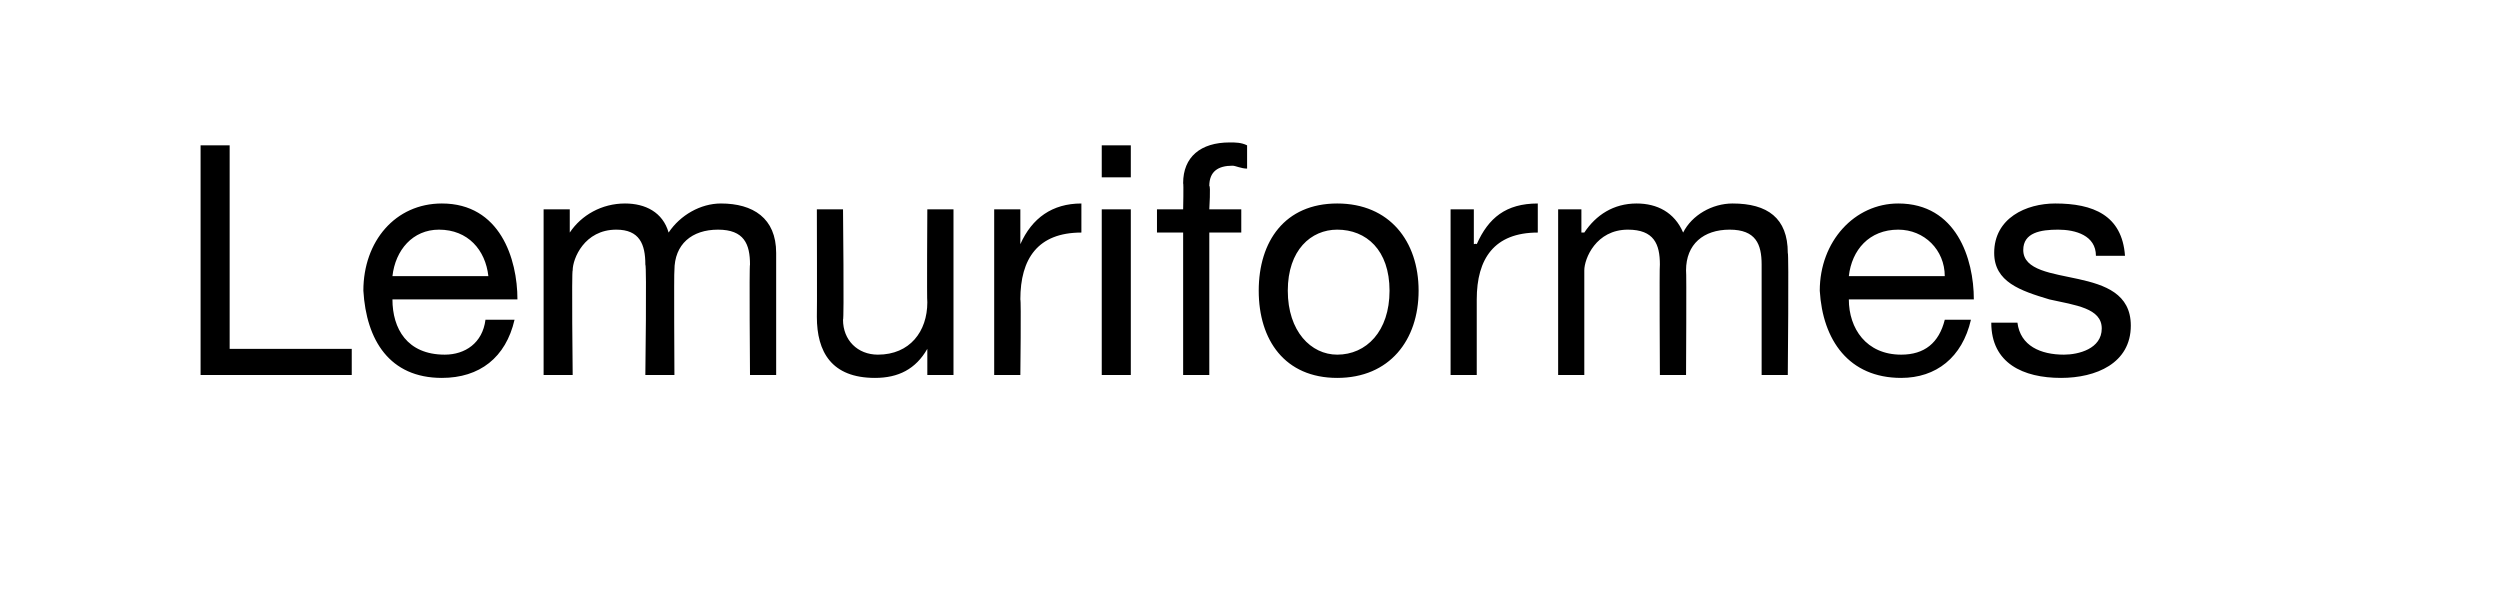 <?xml version="1.0" standalone="no"?><!DOCTYPE svg PUBLIC "-//W3C//DTD SVG 1.1//EN" "http://www.w3.org/Graphics/SVG/1.1/DTD/svg11.dtd"><svg xmlns="http://www.w3.org/2000/svg" version="1.1" width="86px" height="21.1px" viewBox="0 0 86 21.1">  <desc>Lemuriformes</desc>  <defs/>  <g id="Polygon272282">    <path d="M 6.9 5 L 7.9 5 L 7.9 12 L 12.1 12 L 12.1 12.9 L 6.9 12.9 L 6.9 5 Z M 17.7 11 C 17.4 12.3 16.5 13 15.2 13 C 13.4 13 12.6 11.7 12.5 10 C 12.5 8.3 13.6 7 15.2 7 C 17.2 7 17.8 8.9 17.8 10.3 C 17.8 10.3 13.5 10.3 13.5 10.3 C 13.5 11.3 14 12.2 15.3 12.2 C 16 12.2 16.6 11.8 16.7 11 C 16.7 11 17.7 11 17.7 11 Z M 16.8 9.5 C 16.7 8.6 16.1 7.9 15.1 7.9 C 14.2 7.9 13.6 8.6 13.5 9.5 C 13.5 9.5 16.8 9.5 16.8 9.5 Z M 18.7 7.2 L 19.6 7.2 L 19.6 8 C 19.6 8 19.63 8 19.6 8 C 20 7.4 20.7 7 21.5 7 C 22.2 7 22.8 7.3 23 8 C 23.4 7.4 24.1 7 24.8 7 C 25.9 7 26.7 7.5 26.7 8.7 C 26.7 8.68 26.7 12.9 26.7 12.9 L 25.8 12.9 C 25.8 12.9 25.77 9.12 25.8 9.1 C 25.8 8.4 25.6 7.9 24.7 7.9 C 23.8 7.9 23.2 8.4 23.2 9.3 C 23.18 9.31 23.2 12.9 23.2 12.9 L 22.2 12.9 C 22.2 12.9 22.25 9.12 22.2 9.1 C 22.2 8.4 22 7.9 21.2 7.9 C 20.1 7.9 19.7 8.9 19.7 9.3 C 19.66 9.31 19.7 12.9 19.7 12.9 L 18.7 12.9 L 18.7 7.2 Z M 32.8 12.9 L 31.9 12.9 L 31.9 12 C 31.9 12 31.92 11.95 31.9 12 C 31.5 12.7 30.9 13 30.1 13 C 28.6 13 28.1 12.1 28.1 10.9 C 28.11 10.91 28.1 7.2 28.1 7.2 L 29 7.2 C 29 7.2 29.04 11.02 29 11 C 29 11.7 29.5 12.2 30.2 12.2 C 31.3 12.2 31.9 11.4 31.9 10.4 C 31.88 10.38 31.9 7.2 31.9 7.2 L 32.8 7.2 L 32.8 12.9 Z M 34.2 7.2 L 35.1 7.2 L 35.1 8.4 C 35.1 8.4 35.09 8.37 35.1 8.4 C 35.5 7.5 36.2 7 37.2 7 C 37.2 7 37.2 8 37.2 8 C 35.7 8 35.1 8.9 35.1 10.3 C 35.13 10.32 35.1 12.9 35.1 12.9 L 34.2 12.9 L 34.2 7.2 Z M 37.9 7.2 L 38.9 7.2 L 38.9 12.9 L 37.9 12.9 L 37.9 7.2 Z M 38.9 6.1 L 37.9 6.1 L 37.9 5 L 38.9 5 L 38.9 6.1 Z M 40.7 8 L 39.8 8 L 39.8 7.2 L 40.7 7.2 C 40.7 7.2 40.72 6.32 40.7 6.3 C 40.7 5.4 41.3 4.9 42.3 4.9 C 42.5 4.9 42.7 4.9 42.9 5 C 42.9 5 42.9 5.8 42.9 5.8 C 42.7 5.8 42.5 5.7 42.4 5.7 C 41.9 5.7 41.6 5.9 41.6 6.4 C 41.65 6.37 41.6 7.2 41.6 7.2 L 42.7 7.2 L 42.7 8 L 41.6 8 L 41.6 12.9 L 40.7 12.9 L 40.7 8 Z M 46 7 C 47.8 7 48.8 8.3 48.8 10 C 48.8 11.7 47.8 13 46 13 C 44.2 13 43.3 11.7 43.3 10 C 43.3 8.3 44.2 7 46 7 Z M 46 12.2 C 47 12.2 47.8 11.4 47.8 10 C 47.8 8.6 47 7.9 46 7.9 C 45.1 7.9 44.3 8.6 44.3 10 C 44.3 11.4 45.1 12.2 46 12.2 Z M 49.9 7.2 L 50.7 7.2 L 50.7 8.4 C 50.7 8.4 50.77 8.37 50.8 8.4 C 51.2 7.5 51.8 7 52.9 7 C 52.9 7 52.9 8 52.9 8 C 51.4 8 50.8 8.9 50.8 10.3 C 50.8 10.32 50.8 12.9 50.8 12.9 L 49.9 12.9 L 49.9 7.2 Z M 53.6 7.2 L 54.4 7.2 L 54.4 8 C 54.4 8 54.46 8 54.5 8 C 54.9 7.4 55.5 7 56.3 7 C 57 7 57.6 7.3 57.9 8 C 58.2 7.4 58.9 7 59.6 7 C 60.8 7 61.5 7.5 61.5 8.7 C 61.54 8.68 61.5 12.9 61.5 12.9 L 60.6 12.9 C 60.6 12.9 60.6 9.12 60.6 9.1 C 60.6 8.4 60.4 7.9 59.5 7.9 C 58.6 7.9 58 8.4 58 9.3 C 58.02 9.31 58 12.9 58 12.9 L 57.1 12.9 C 57.1 12.9 57.08 9.12 57.1 9.1 C 57.1 8.4 56.9 7.9 56 7.9 C 54.9 7.9 54.5 8.9 54.5 9.3 C 54.5 9.31 54.5 12.9 54.5 12.9 L 53.6 12.9 L 53.6 7.2 Z M 67.8 11 C 67.5 12.3 66.6 13 65.4 13 C 63.6 13 62.7 11.7 62.6 10 C 62.6 8.3 63.8 7 65.3 7 C 67.3 7 67.9 8.9 67.9 10.3 C 67.9 10.3 63.6 10.3 63.6 10.3 C 63.6 11.3 64.2 12.2 65.4 12.2 C 66.2 12.2 66.7 11.8 66.9 11 C 66.9 11 67.8 11 67.8 11 Z M 66.9 9.5 C 66.9 8.6 66.2 7.9 65.3 7.9 C 64.3 7.9 63.7 8.6 63.6 9.5 C 63.6 9.5 66.9 9.5 66.9 9.5 Z M 69.4 11.1 C 69.5 11.9 70.2 12.2 71 12.2 C 71.5 12.2 72.3 12 72.3 11.3 C 72.3 10.6 71.4 10.5 70.5 10.3 C 69.5 10 68.6 9.7 68.6 8.7 C 68.6 7.5 69.7 7 70.7 7 C 72 7 73 7.4 73.1 8.8 C 73.1 8.8 72.1 8.8 72.1 8.8 C 72.1 8.1 71.4 7.9 70.8 7.9 C 70.2 7.9 69.6 8 69.6 8.6 C 69.6 9.3 70.6 9.4 71.5 9.6 C 72.4 9.8 73.3 10.1 73.3 11.2 C 73.3 12.5 72.1 13 70.9 13 C 69.6 13 68.5 12.5 68.5 11.1 C 68.5 11.1 69.4 11.1 69.4 11.1 Z " stroke="none" fill="#000"/>  </g></svg>